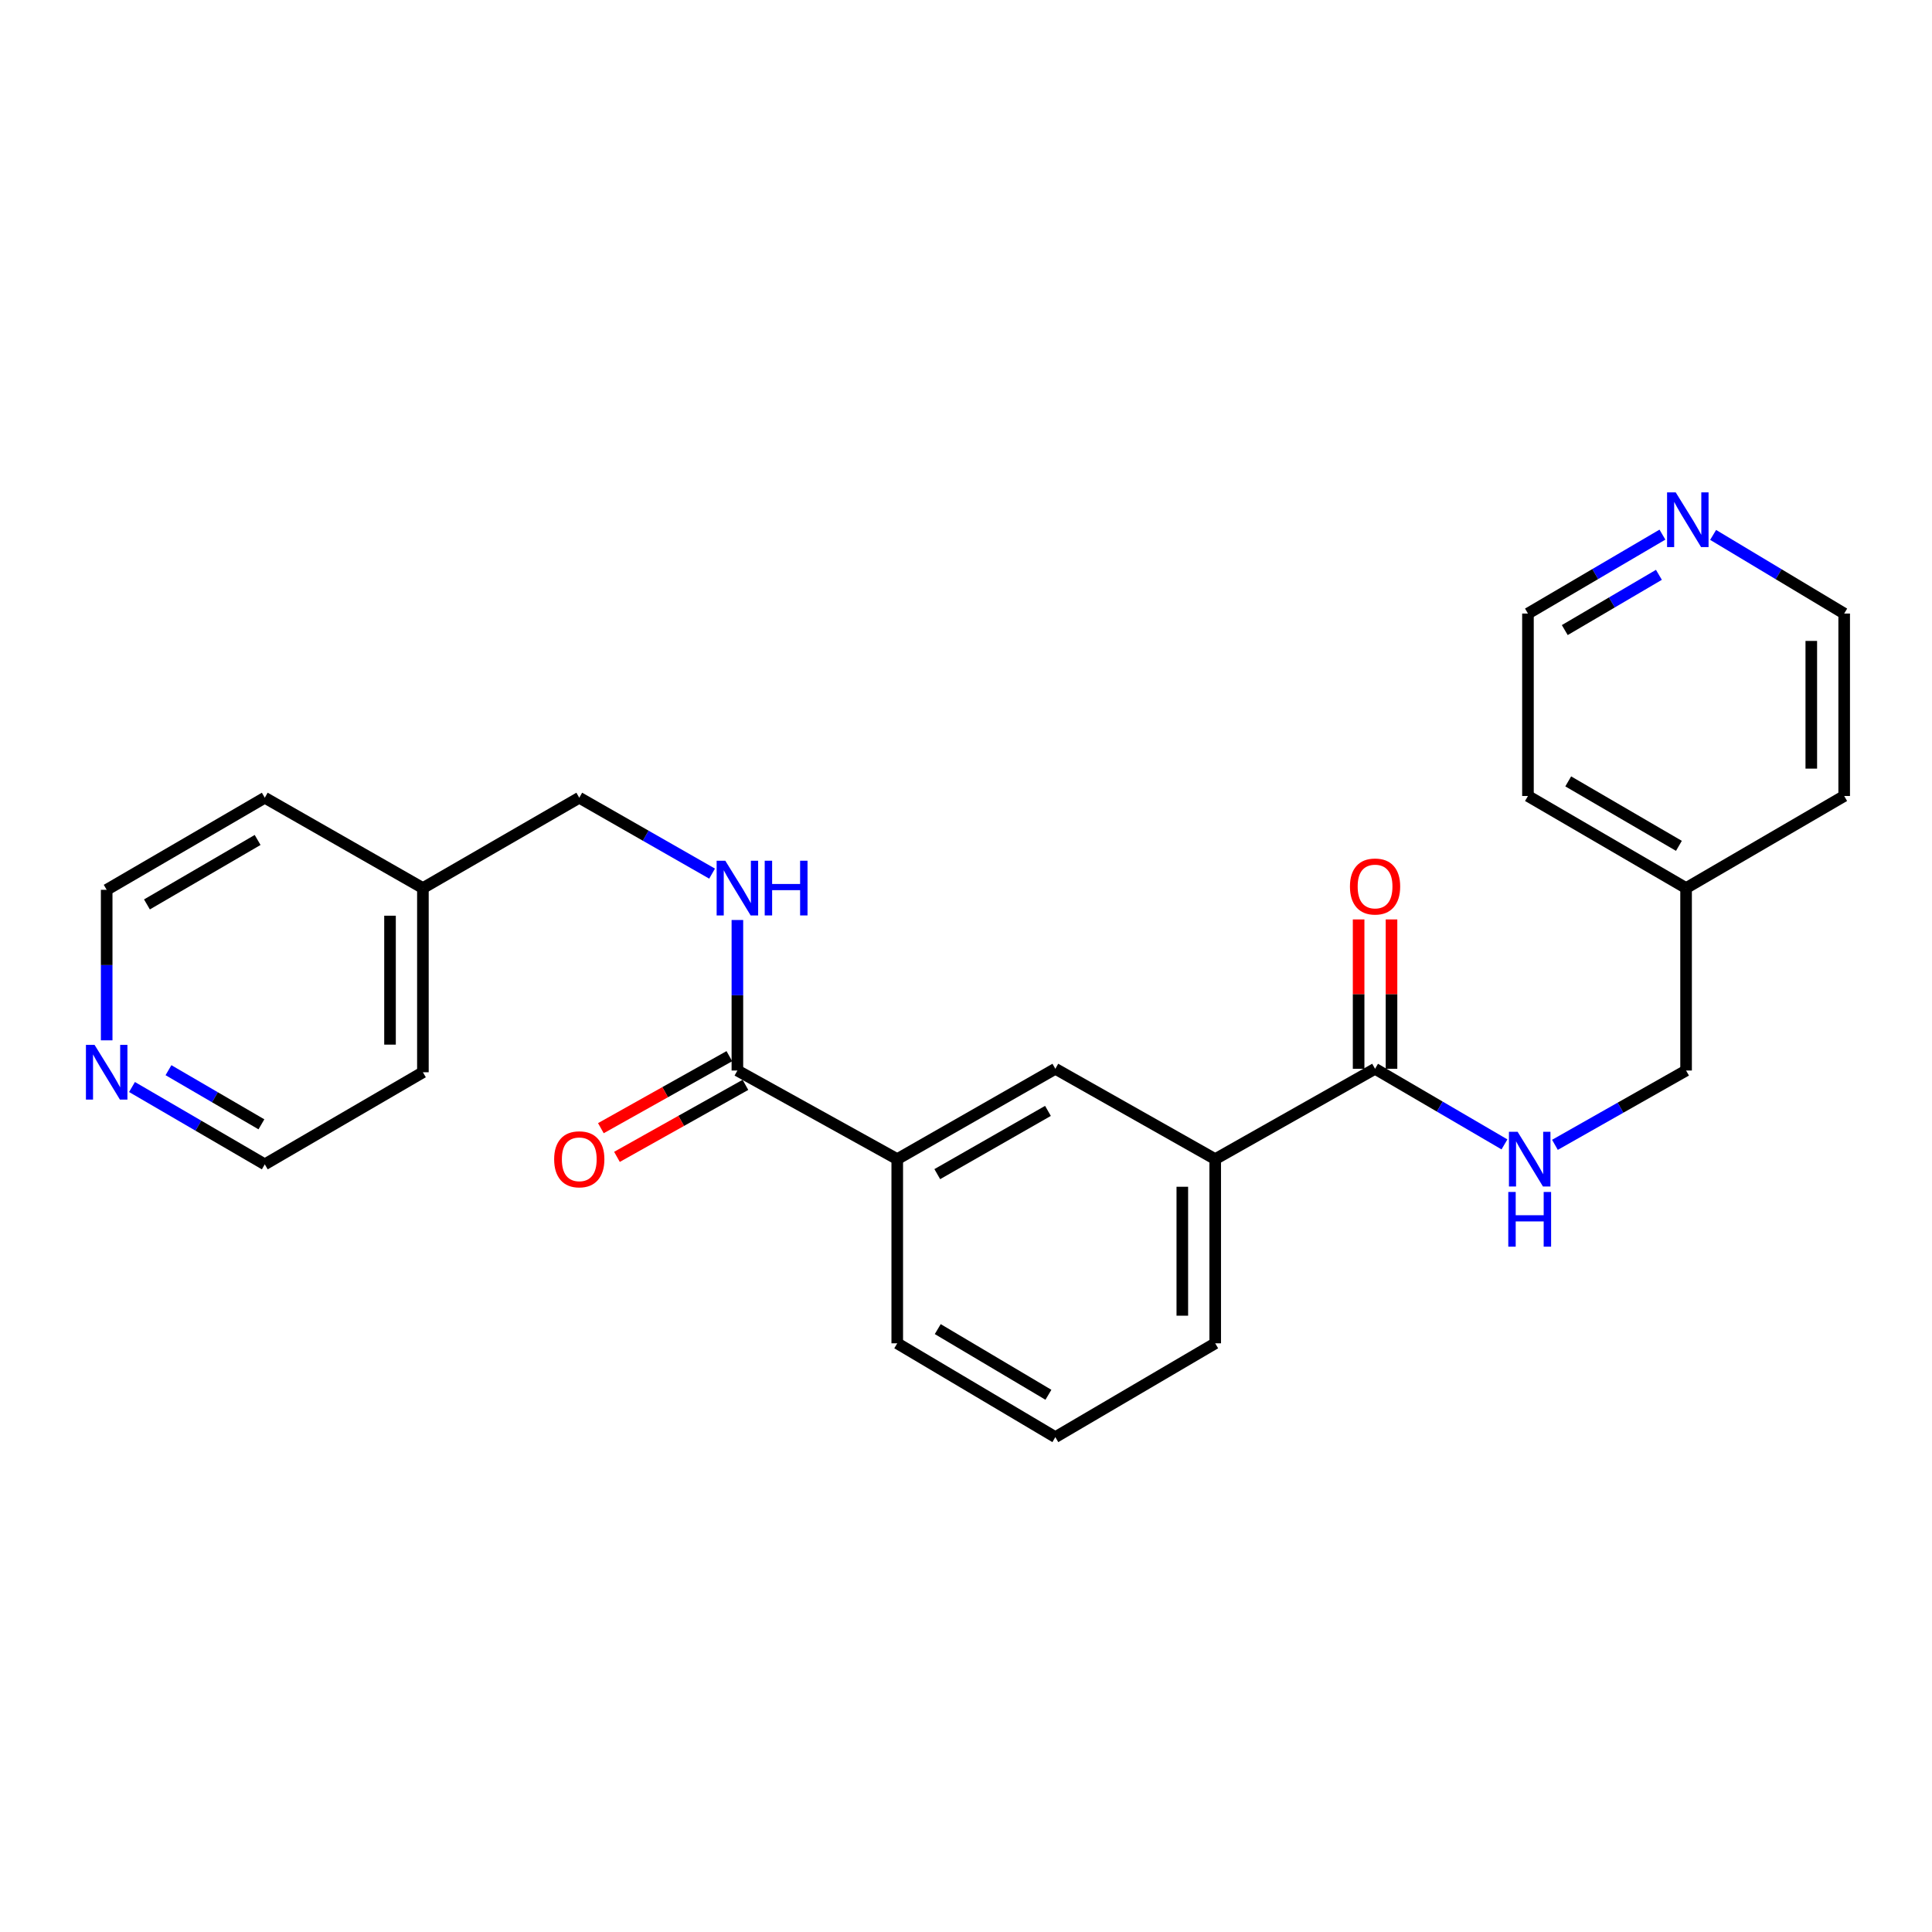 <?xml version='1.0' encoding='iso-8859-1'?>
<svg version='1.1' baseProfile='full'
              xmlns='http://www.w3.org/2000/svg'
                      xmlns:rdkit='http://www.rdkit.org/xml'
                      xmlns:xlink='http://www.w3.org/1999/xlink'
                  xml:space='preserve'
width='1000px' height='1000px' viewBox='0 0 1000 1000'>
<!-- END OF HEADER -->
<rect style='opacity:1.0;fill:#FFFFFF;stroke:none' width='1000' height='1000' x='0' y='0'> </rect>
<path class='bond-0' d='M 711.73,553.202 L 628.989,599.968' style='fill:none;fill-rule:evenodd;stroke:#000000;stroke-width:6px;stroke-linecap:butt;stroke-linejoin:miter;stroke-opacity:1' />
<path class='bond-1' d='M 711.73,553.202 L 745.22,572.77' style='fill:none;fill-rule:evenodd;stroke:#000000;stroke-width:6px;stroke-linecap:butt;stroke-linejoin:miter;stroke-opacity:1' />
<path class='bond-1' d='M 745.22,572.77 L 778.71,592.338' style='fill:none;fill-rule:evenodd;stroke:#0000FF;stroke-width:6px;stroke-linecap:butt;stroke-linejoin:miter;stroke-opacity:1' />
<path class='bond-2' d='M 720.242,553.202 L 720.242,514.547' style='fill:none;fill-rule:evenodd;stroke:#000000;stroke-width:6px;stroke-linecap:butt;stroke-linejoin:miter;stroke-opacity:1' />
<path class='bond-2' d='M 720.242,514.547 L 720.242,475.892' style='fill:none;fill-rule:evenodd;stroke:#FF0000;stroke-width:6px;stroke-linecap:butt;stroke-linejoin:miter;stroke-opacity:1' />
<path class='bond-2' d='M 703.219,553.202 L 703.219,514.547' style='fill:none;fill-rule:evenodd;stroke:#000000;stroke-width:6px;stroke-linecap:butt;stroke-linejoin:miter;stroke-opacity:1' />
<path class='bond-2' d='M 703.219,514.547 L 703.219,475.892' style='fill:none;fill-rule:evenodd;stroke:#FF0000;stroke-width:6px;stroke-linecap:butt;stroke-linejoin:miter;stroke-opacity:1' />
<path class='bond-3' d='M 381.672,554.1 L 464.414,599.968' style='fill:none;fill-rule:evenodd;stroke:#000000;stroke-width:6px;stroke-linecap:butt;stroke-linejoin:miter;stroke-opacity:1' />
<path class='bond-4' d='M 381.672,554.1 L 381.672,515.145' style='fill:none;fill-rule:evenodd;stroke:#000000;stroke-width:6px;stroke-linecap:butt;stroke-linejoin:miter;stroke-opacity:1' />
<path class='bond-4' d='M 381.672,515.145 L 381.672,476.19' style='fill:none;fill-rule:evenodd;stroke:#0000FF;stroke-width:6px;stroke-linecap:butt;stroke-linejoin:miter;stroke-opacity:1' />
<path class='bond-5' d='M 377.511,546.675 L 344.262,565.309' style='fill:none;fill-rule:evenodd;stroke:#000000;stroke-width:6px;stroke-linecap:butt;stroke-linejoin:miter;stroke-opacity:1' />
<path class='bond-5' d='M 344.262,565.309 L 311.013,583.943' style='fill:none;fill-rule:evenodd;stroke:#FF0000;stroke-width:6px;stroke-linecap:butt;stroke-linejoin:miter;stroke-opacity:1' />
<path class='bond-5' d='M 385.833,561.525 L 352.585,580.159' style='fill:none;fill-rule:evenodd;stroke:#000000;stroke-width:6px;stroke-linecap:butt;stroke-linejoin:miter;stroke-opacity:1' />
<path class='bond-5' d='M 352.585,580.159 L 319.336,598.793' style='fill:none;fill-rule:evenodd;stroke:#FF0000;stroke-width:6px;stroke-linecap:butt;stroke-linejoin:miter;stroke-opacity:1' />
<path class='bond-6' d='M 464.414,599.968 L 546.247,553.202' style='fill:none;fill-rule:evenodd;stroke:#000000;stroke-width:6px;stroke-linecap:butt;stroke-linejoin:miter;stroke-opacity:1' />
<path class='bond-6' d='M 485.135,607.733 L 542.419,574.997' style='fill:none;fill-rule:evenodd;stroke:#000000;stroke-width:6px;stroke-linecap:butt;stroke-linejoin:miter;stroke-opacity:1' />
<path class='bond-7' d='M 464.414,599.968 L 464.414,695.297' style='fill:none;fill-rule:evenodd;stroke:#000000;stroke-width:6px;stroke-linecap:butt;stroke-linejoin:miter;stroke-opacity:1' />
<path class='bond-8' d='M 628.989,599.968 L 546.247,553.202' style='fill:none;fill-rule:evenodd;stroke:#000000;stroke-width:6px;stroke-linecap:butt;stroke-linejoin:miter;stroke-opacity:1' />
<path class='bond-9' d='M 628.989,599.968 L 628.989,695.297' style='fill:none;fill-rule:evenodd;stroke:#000000;stroke-width:6px;stroke-linecap:butt;stroke-linejoin:miter;stroke-opacity:1' />
<path class='bond-9' d='M 611.966,614.267 L 611.966,680.998' style='fill:none;fill-rule:evenodd;stroke:#000000;stroke-width:6px;stroke-linecap:butt;stroke-linejoin:miter;stroke-opacity:1' />
<path class='bond-10' d='M 368.576,452.186 L 334.202,432.545' style='fill:none;fill-rule:evenodd;stroke:#0000FF;stroke-width:6px;stroke-linecap:butt;stroke-linejoin:miter;stroke-opacity:1' />
<path class='bond-10' d='M 334.202,432.545 L 299.829,412.903' style='fill:none;fill-rule:evenodd;stroke:#000000;stroke-width:6px;stroke-linecap:butt;stroke-linejoin:miter;stroke-opacity:1' />
<path class='bond-11' d='M 804.833,592.564 L 838.772,573.332' style='fill:none;fill-rule:evenodd;stroke:#0000FF;stroke-width:6px;stroke-linecap:butt;stroke-linejoin:miter;stroke-opacity:1' />
<path class='bond-11' d='M 838.772,573.332 L 872.712,554.1' style='fill:none;fill-rule:evenodd;stroke:#000000;stroke-width:6px;stroke-linecap:butt;stroke-linejoin:miter;stroke-opacity:1' />
<path class='bond-12' d='M 860.472,276.723 L 825.67,297.148' style='fill:none;fill-rule:evenodd;stroke:#0000FF;stroke-width:6px;stroke-linecap:butt;stroke-linejoin:miter;stroke-opacity:1' />
<path class='bond-12' d='M 825.67,297.148 L 790.869,317.574' style='fill:none;fill-rule:evenodd;stroke:#000000;stroke-width:6px;stroke-linecap:butt;stroke-linejoin:miter;stroke-opacity:1' />
<path class='bond-12' d='M 858.648,297.531 L 834.287,311.83' style='fill:none;fill-rule:evenodd;stroke:#0000FF;stroke-width:6px;stroke-linecap:butt;stroke-linejoin:miter;stroke-opacity:1' />
<path class='bond-12' d='M 834.287,311.83 L 809.926,326.128' style='fill:none;fill-rule:evenodd;stroke:#000000;stroke-width:6px;stroke-linecap:butt;stroke-linejoin:miter;stroke-opacity:1' />
<path class='bond-13' d='M 886.71,276.871 L 920.628,297.223' style='fill:none;fill-rule:evenodd;stroke:#0000FF;stroke-width:6px;stroke-linecap:butt;stroke-linejoin:miter;stroke-opacity:1' />
<path class='bond-13' d='M 920.628,297.223 L 954.545,317.574' style='fill:none;fill-rule:evenodd;stroke:#000000;stroke-width:6px;stroke-linecap:butt;stroke-linejoin:miter;stroke-opacity:1' />
<path class='bond-14' d='M 68.325,562.633 L 102.688,582.648' style='fill:none;fill-rule:evenodd;stroke:#0000FF;stroke-width:6px;stroke-linecap:butt;stroke-linejoin:miter;stroke-opacity:1' />
<path class='bond-14' d='M 102.688,582.648 L 137.051,602.663' style='fill:none;fill-rule:evenodd;stroke:#000000;stroke-width:6px;stroke-linecap:butt;stroke-linejoin:miter;stroke-opacity:1' />
<path class='bond-14' d='M 87.201,553.928 L 111.255,567.938' style='fill:none;fill-rule:evenodd;stroke:#0000FF;stroke-width:6px;stroke-linecap:butt;stroke-linejoin:miter;stroke-opacity:1' />
<path class='bond-14' d='M 111.255,567.938 L 135.31,581.949' style='fill:none;fill-rule:evenodd;stroke:#000000;stroke-width:6px;stroke-linecap:butt;stroke-linejoin:miter;stroke-opacity:1' />
<path class='bond-15' d='M 55.217,538.478 L 55.217,499.523' style='fill:none;fill-rule:evenodd;stroke:#0000FF;stroke-width:6px;stroke-linecap:butt;stroke-linejoin:miter;stroke-opacity:1' />
<path class='bond-15' d='M 55.217,499.523 L 55.217,460.568' style='fill:none;fill-rule:evenodd;stroke:#000000;stroke-width:6px;stroke-linecap:butt;stroke-linejoin:miter;stroke-opacity:1' />
<path class='bond-16' d='M 872.712,554.1 L 872.712,459.669' style='fill:none;fill-rule:evenodd;stroke:#000000;stroke-width:6px;stroke-linecap:butt;stroke-linejoin:miter;stroke-opacity:1' />
<path class='bond-17' d='M 299.829,412.903 L 218.894,459.669' style='fill:none;fill-rule:evenodd;stroke:#000000;stroke-width:6px;stroke-linecap:butt;stroke-linejoin:miter;stroke-opacity:1' />
<path class='bond-18' d='M 218.894,459.669 L 137.051,412.903' style='fill:none;fill-rule:evenodd;stroke:#000000;stroke-width:6px;stroke-linecap:butt;stroke-linejoin:miter;stroke-opacity:1' />
<path class='bond-19' d='M 218.894,459.669 L 218.894,554.999' style='fill:none;fill-rule:evenodd;stroke:#000000;stroke-width:6px;stroke-linecap:butt;stroke-linejoin:miter;stroke-opacity:1' />
<path class='bond-19' d='M 201.871,473.969 L 201.871,540.699' style='fill:none;fill-rule:evenodd;stroke:#000000;stroke-width:6px;stroke-linecap:butt;stroke-linejoin:miter;stroke-opacity:1' />
<path class='bond-20' d='M 872.712,459.669 L 954.545,412.005' style='fill:none;fill-rule:evenodd;stroke:#000000;stroke-width:6px;stroke-linecap:butt;stroke-linejoin:miter;stroke-opacity:1' />
<path class='bond-21' d='M 872.712,459.669 L 790.869,412.005' style='fill:none;fill-rule:evenodd;stroke:#000000;stroke-width:6px;stroke-linecap:butt;stroke-linejoin:miter;stroke-opacity:1' />
<path class='bond-21' d='M 869.002,437.81 L 811.712,404.444' style='fill:none;fill-rule:evenodd;stroke:#000000;stroke-width:6px;stroke-linecap:butt;stroke-linejoin:miter;stroke-opacity:1' />
<path class='bond-22' d='M 464.414,695.297 L 546.247,743.86' style='fill:none;fill-rule:evenodd;stroke:#000000;stroke-width:6px;stroke-linecap:butt;stroke-linejoin:miter;stroke-opacity:1' />
<path class='bond-22' d='M 485.376,687.942 L 542.66,721.936' style='fill:none;fill-rule:evenodd;stroke:#000000;stroke-width:6px;stroke-linecap:butt;stroke-linejoin:miter;stroke-opacity:1' />
<path class='bond-23' d='M 628.989,695.297 L 546.247,743.86' style='fill:none;fill-rule:evenodd;stroke:#000000;stroke-width:6px;stroke-linecap:butt;stroke-linejoin:miter;stroke-opacity:1' />
<path class='bond-24' d='M 55.217,460.568 L 137.051,412.903' style='fill:none;fill-rule:evenodd;stroke:#000000;stroke-width:6px;stroke-linecap:butt;stroke-linejoin:miter;stroke-opacity:1' />
<path class='bond-24' d='M 76.06,468.128 L 133.343,434.763' style='fill:none;fill-rule:evenodd;stroke:#000000;stroke-width:6px;stroke-linecap:butt;stroke-linejoin:miter;stroke-opacity:1' />
<path class='bond-25' d='M 137.051,602.663 L 218.894,554.999' style='fill:none;fill-rule:evenodd;stroke:#000000;stroke-width:6px;stroke-linecap:butt;stroke-linejoin:miter;stroke-opacity:1' />
<path class='bond-26' d='M 954.545,317.574 L 954.545,412.005' style='fill:none;fill-rule:evenodd;stroke:#000000;stroke-width:6px;stroke-linecap:butt;stroke-linejoin:miter;stroke-opacity:1' />
<path class='bond-26' d='M 937.522,331.739 L 937.522,397.84' style='fill:none;fill-rule:evenodd;stroke:#000000;stroke-width:6px;stroke-linecap:butt;stroke-linejoin:miter;stroke-opacity:1' />
<path class='bond-27' d='M 790.869,317.574 L 790.869,412.005' style='fill:none;fill-rule:evenodd;stroke:#000000;stroke-width:6px;stroke-linecap:butt;stroke-linejoin:miter;stroke-opacity:1' />
<path  class='atom-4' d='M 375.412 445.509
L 384.692 460.509
Q 385.612 461.989, 387.092 464.669
Q 388.572 467.349, 388.652 467.509
L 388.652 445.509
L 392.412 445.509
L 392.412 473.829
L 388.532 473.829
L 378.572 457.429
Q 377.412 455.509, 376.172 453.309
Q 374.972 451.109, 374.612 450.429
L 374.612 473.829
L 370.932 473.829
L 370.932 445.509
L 375.412 445.509
' fill='#0000FF'/>
<path  class='atom-4' d='M 395.812 445.509
L 399.652 445.509
L 399.652 457.549
L 414.132 457.549
L 414.132 445.509
L 417.972 445.509
L 417.972 473.829
L 414.132 473.829
L 414.132 460.749
L 399.652 460.749
L 399.652 473.829
L 395.812 473.829
L 395.812 445.509
' fill='#0000FF'/>
<path  class='atom-5' d='M 785.507 585.808
L 794.787 600.808
Q 795.707 602.288, 797.187 604.968
Q 798.667 607.648, 798.747 607.808
L 798.747 585.808
L 802.507 585.808
L 802.507 614.128
L 798.627 614.128
L 788.667 597.728
Q 787.507 595.808, 786.267 593.608
Q 785.067 591.408, 784.707 590.728
L 784.707 614.128
L 781.027 614.128
L 781.027 585.808
L 785.507 585.808
' fill='#0000FF'/>
<path  class='atom-5' d='M 780.687 616.96
L 784.527 616.96
L 784.527 629
L 799.007 629
L 799.007 616.96
L 802.847 616.96
L 802.847 645.28
L 799.007 645.28
L 799.007 632.2
L 784.527 632.2
L 784.527 645.28
L 780.687 645.28
L 780.687 616.96
' fill='#0000FF'/>
<path  class='atom-7' d='M 698.73 458.851
Q 698.73 452.051, 702.09 448.251
Q 705.45 444.451, 711.73 444.451
Q 718.01 444.451, 721.37 448.251
Q 724.73 452.051, 724.73 458.851
Q 724.73 465.731, 721.33 469.651
Q 717.93 473.531, 711.73 473.531
Q 705.49 473.531, 702.09 469.651
Q 698.73 465.771, 698.73 458.851
M 711.73 470.331
Q 716.05 470.331, 718.37 467.451
Q 720.73 464.531, 720.73 458.851
Q 720.73 453.291, 718.37 450.491
Q 716.05 447.651, 711.73 447.651
Q 707.41 447.651, 705.05 450.451
Q 702.73 453.251, 702.73 458.851
Q 702.73 464.571, 705.05 467.451
Q 707.41 470.331, 711.73 470.331
' fill='#FF0000'/>
<path  class='atom-8' d='M 286.829 600.048
Q 286.829 593.248, 290.189 589.448
Q 293.549 585.648, 299.829 585.648
Q 306.109 585.648, 309.469 589.448
Q 312.829 593.248, 312.829 600.048
Q 312.829 606.928, 309.429 610.848
Q 306.029 614.728, 299.829 614.728
Q 293.589 614.728, 290.189 610.848
Q 286.829 606.968, 286.829 600.048
M 299.829 611.528
Q 304.149 611.528, 306.469 608.648
Q 308.829 605.728, 308.829 600.048
Q 308.829 594.488, 306.469 591.688
Q 304.149 588.848, 299.829 588.848
Q 295.509 588.848, 293.149 591.648
Q 290.829 594.448, 290.829 600.048
Q 290.829 605.768, 293.149 608.648
Q 295.509 611.528, 299.829 611.528
' fill='#FF0000'/>
<path  class='atom-9' d='M 867.35 254.851
L 876.63 269.851
Q 877.55 271.331, 879.03 274.011
Q 880.51 276.691, 880.59 276.851
L 880.59 254.851
L 884.35 254.851
L 884.35 283.171
L 880.47 283.171
L 870.51 266.771
Q 869.35 264.851, 868.11 262.651
Q 866.91 260.451, 866.55 259.771
L 866.55 283.171
L 862.87 283.171
L 862.87 254.851
L 867.35 254.851
' fill='#0000FF'/>
<path  class='atom-10' d='M 48.957 540.839
L 58.237 555.839
Q 59.157 557.319, 60.637 559.999
Q 62.117 562.679, 62.197 562.839
L 62.197 540.839
L 65.957 540.839
L 65.957 569.159
L 62.077 569.159
L 52.117 552.759
Q 50.957 550.839, 49.717 548.639
Q 48.517 546.439, 48.157 545.759
L 48.157 569.159
L 44.477 569.159
L 44.477 540.839
L 48.957 540.839
' fill='#0000FF'/>
</svg>
